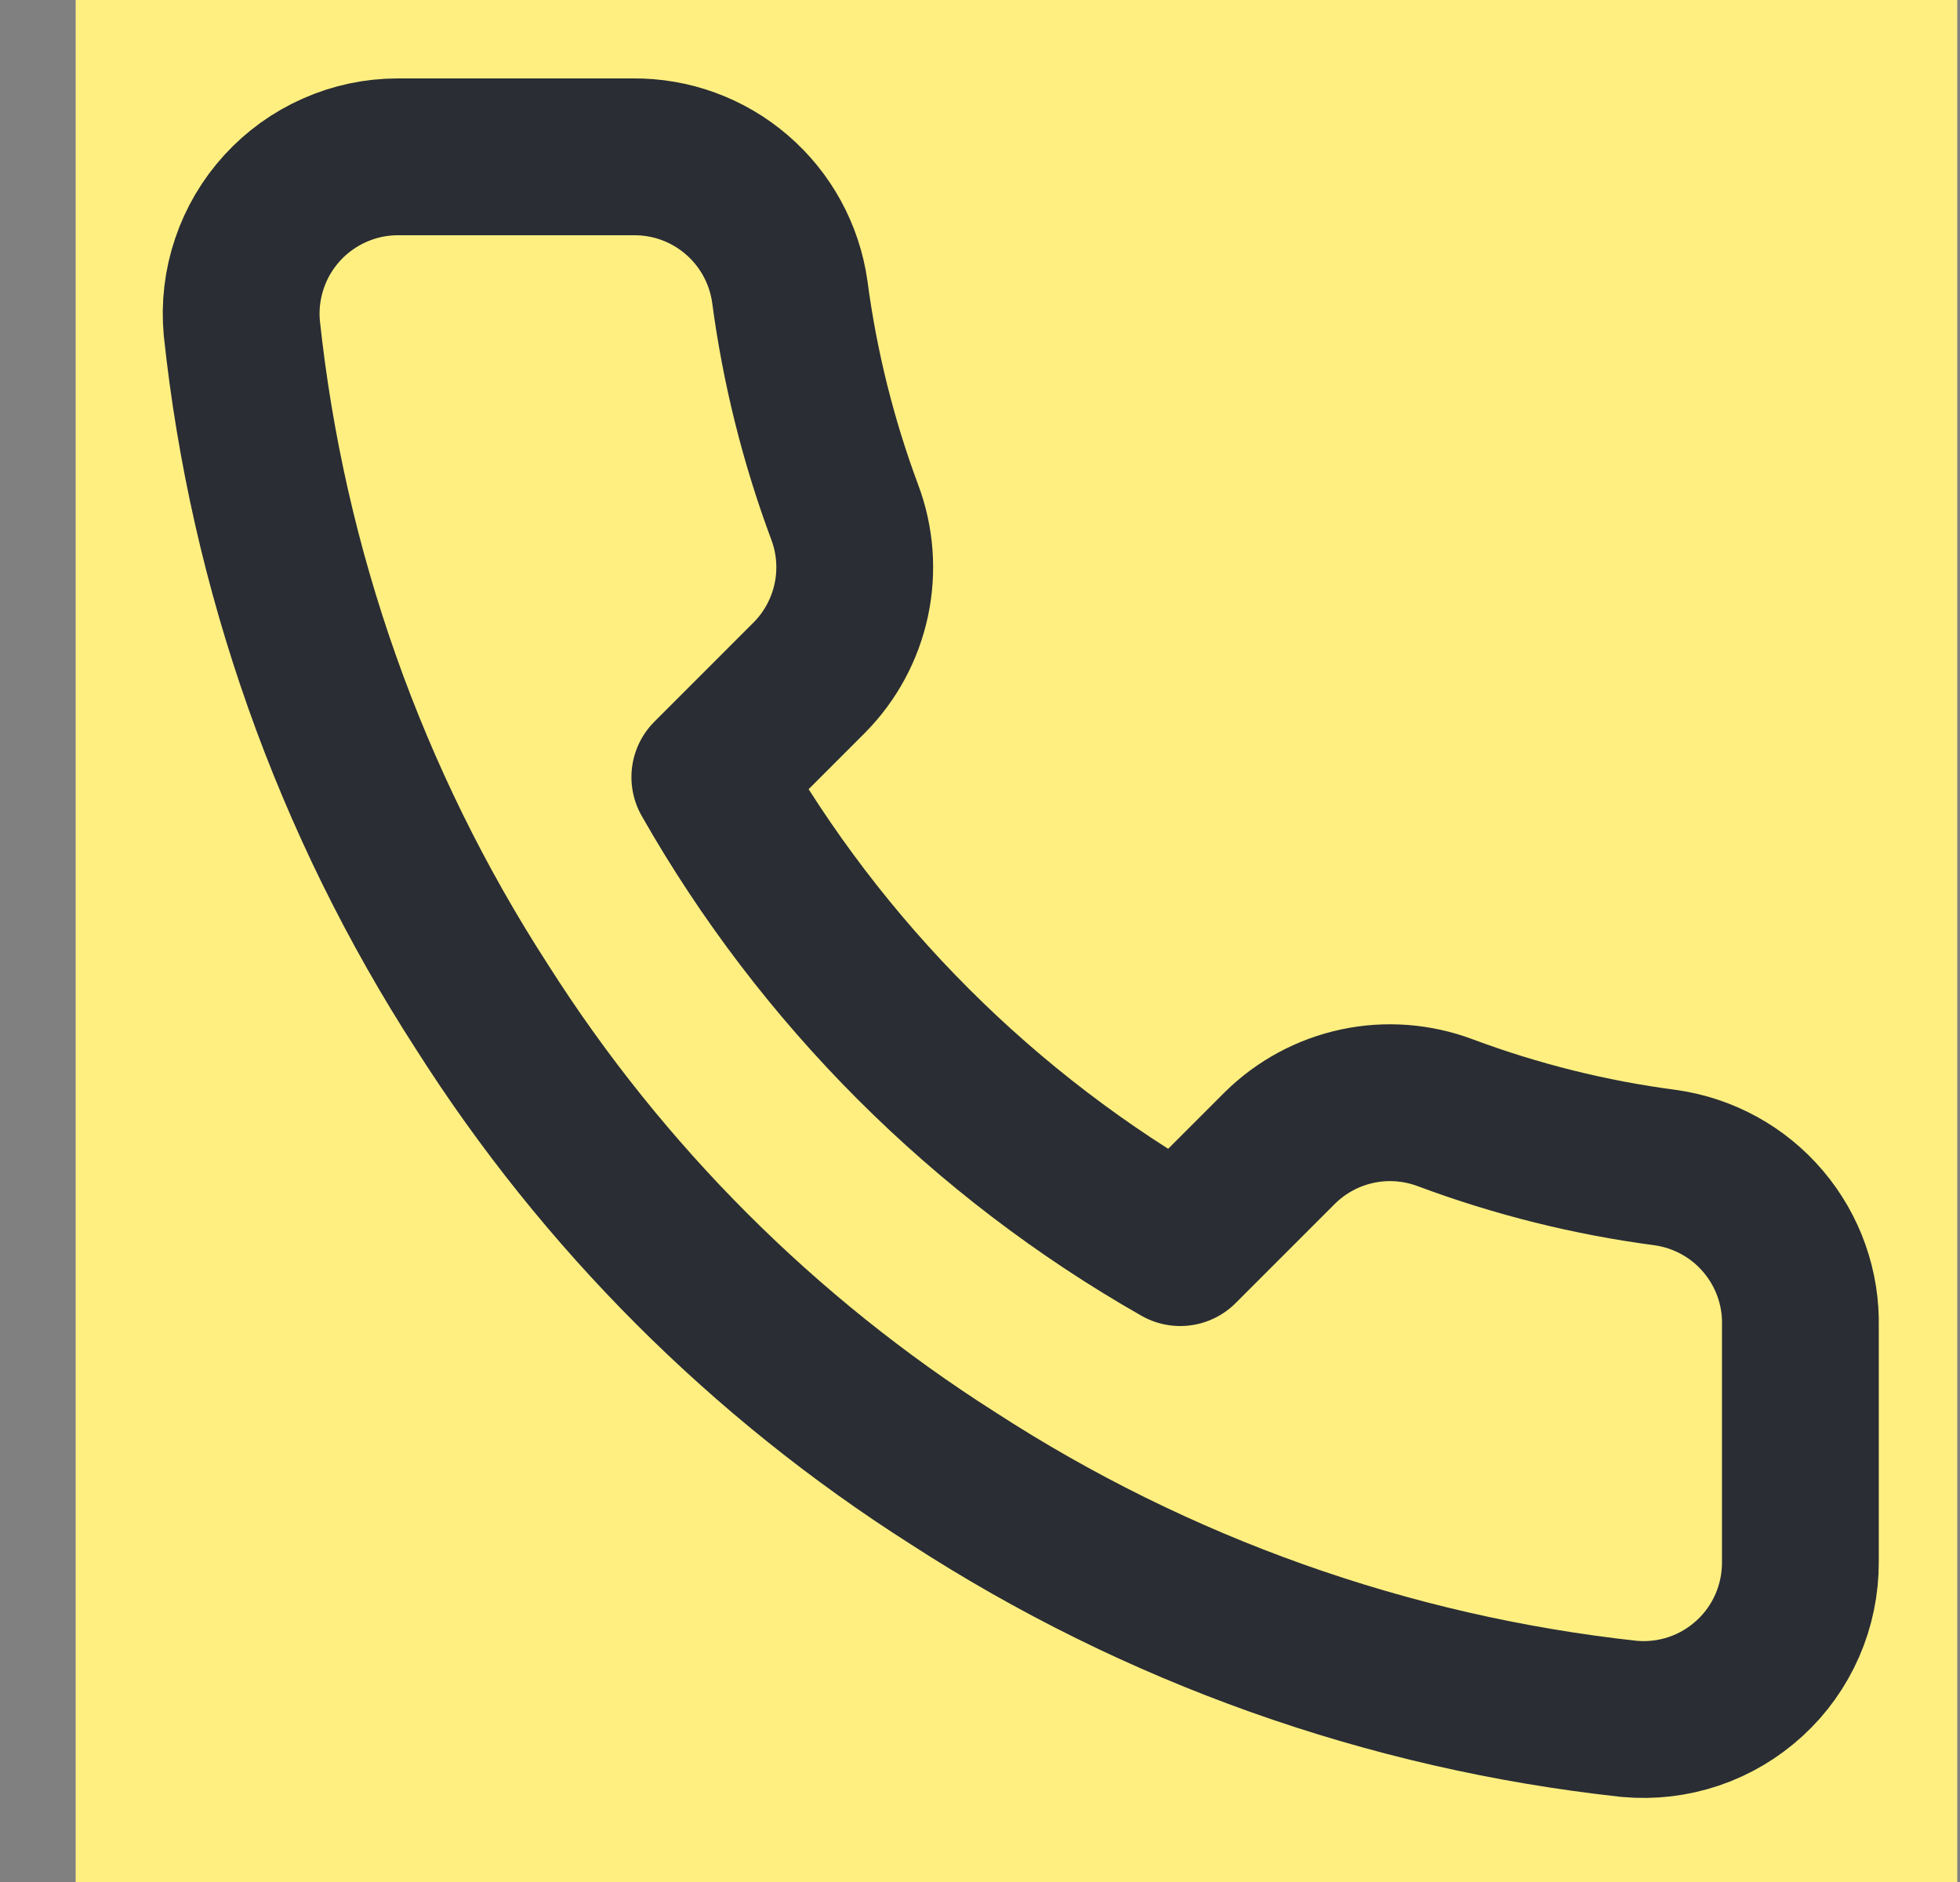 <svg width="25" height="24" viewBox="0 0 25 24" fill="none" xmlns="http://www.w3.org/2000/svg">
<rect x="0" y="0" width="25" height="24" fill="#808080" stroke="none"/>
<rect width="24" height="24" transform="translate(0.965)" fill="#FFEF81"/>
<path d="M22.964 16.92V19.92C22.965 20.199 22.908 20.474 22.797 20.729C22.685 20.985 22.522 21.214 22.316 21.402C22.111 21.59 21.869 21.734 21.605 21.823C21.341 21.912 21.062 21.945 20.784 21.92C17.707 21.586 14.751 20.534 12.154 18.85C9.738 17.315 7.69 15.266 6.154 12.85C4.464 10.241 3.413 7.271 3.084 4.18C3.059 3.904 3.092 3.625 3.181 3.362C3.269 3.099 3.412 2.857 3.599 2.652C3.786 2.447 4.014 2.283 4.268 2.171C4.522 2.058 4.797 2 5.074 2H8.074C8.56 1.995 9.03 2.167 9.398 2.484C9.766 2.8 10.006 3.24 10.074 3.72C10.201 4.68 10.436 5.623 10.774 6.53C10.909 6.888 10.938 7.277 10.858 7.651C10.778 8.025 10.593 8.368 10.324 8.64L9.054 9.91C10.478 12.414 12.551 14.486 15.054 15.91L16.324 14.64C16.596 14.371 16.939 14.186 17.313 14.106C17.687 14.026 18.076 14.056 18.434 14.19C19.342 14.529 20.284 14.764 21.244 14.89C21.73 14.959 22.174 15.203 22.491 15.578C22.808 15.952 22.977 16.43 22.964 16.92Z" stroke="#2A2D34" stroke-width="2" stroke-linecap="round" stroke-linejoin="round"/>
</svg>
